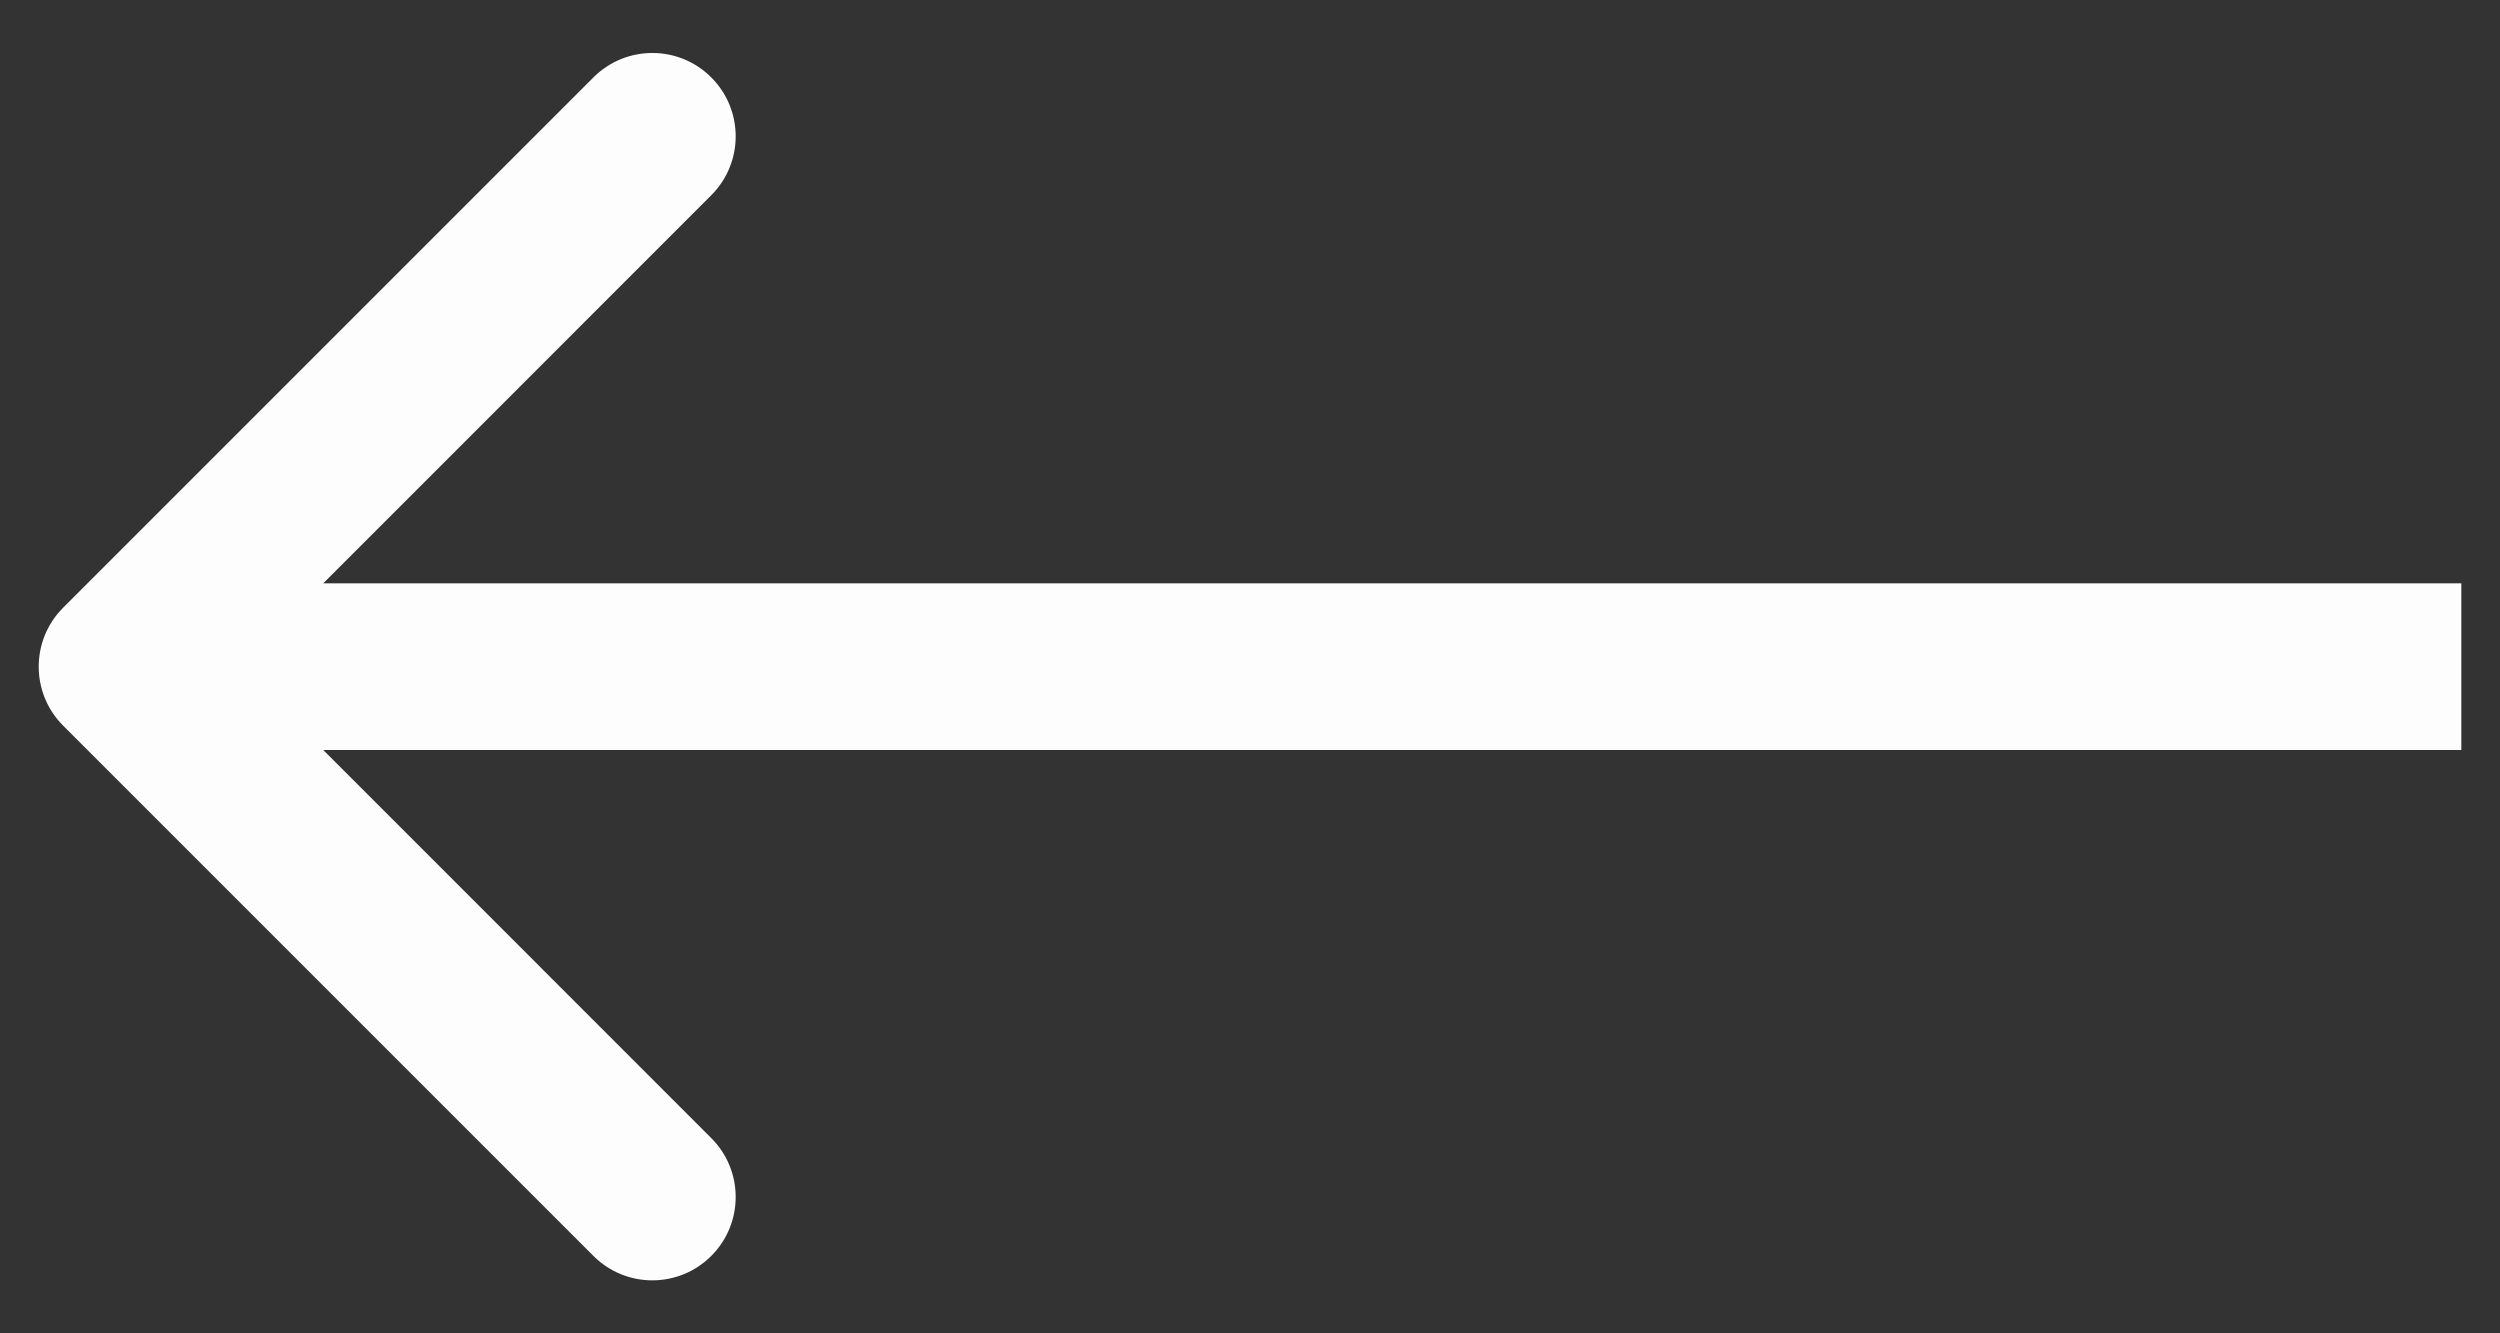 <svg width="30" height="16" viewBox="0 0 30 16" fill="none" xmlns="http://www.w3.org/2000/svg">
<rect x="0" y="0" width="30" height="16" fill="#333333" stroke="none"/>
<path d="M0.757 7.293C0.367 7.683 0.367 8.317 0.757 8.707L7.121 15.071C7.512 15.462 8.145 15.462 8.535 15.071C8.926 14.681 8.926 14.047 8.535 13.657L2.879 8L8.535 2.343C8.926 1.953 8.926 1.319 8.535 0.929C8.145 0.538 7.512 0.538 7.121 0.929L0.757 7.293ZM29.536 8V7L1.464 7V8V9L29.536 9V8Z" fill="#fdfdfd"/>
</svg>
